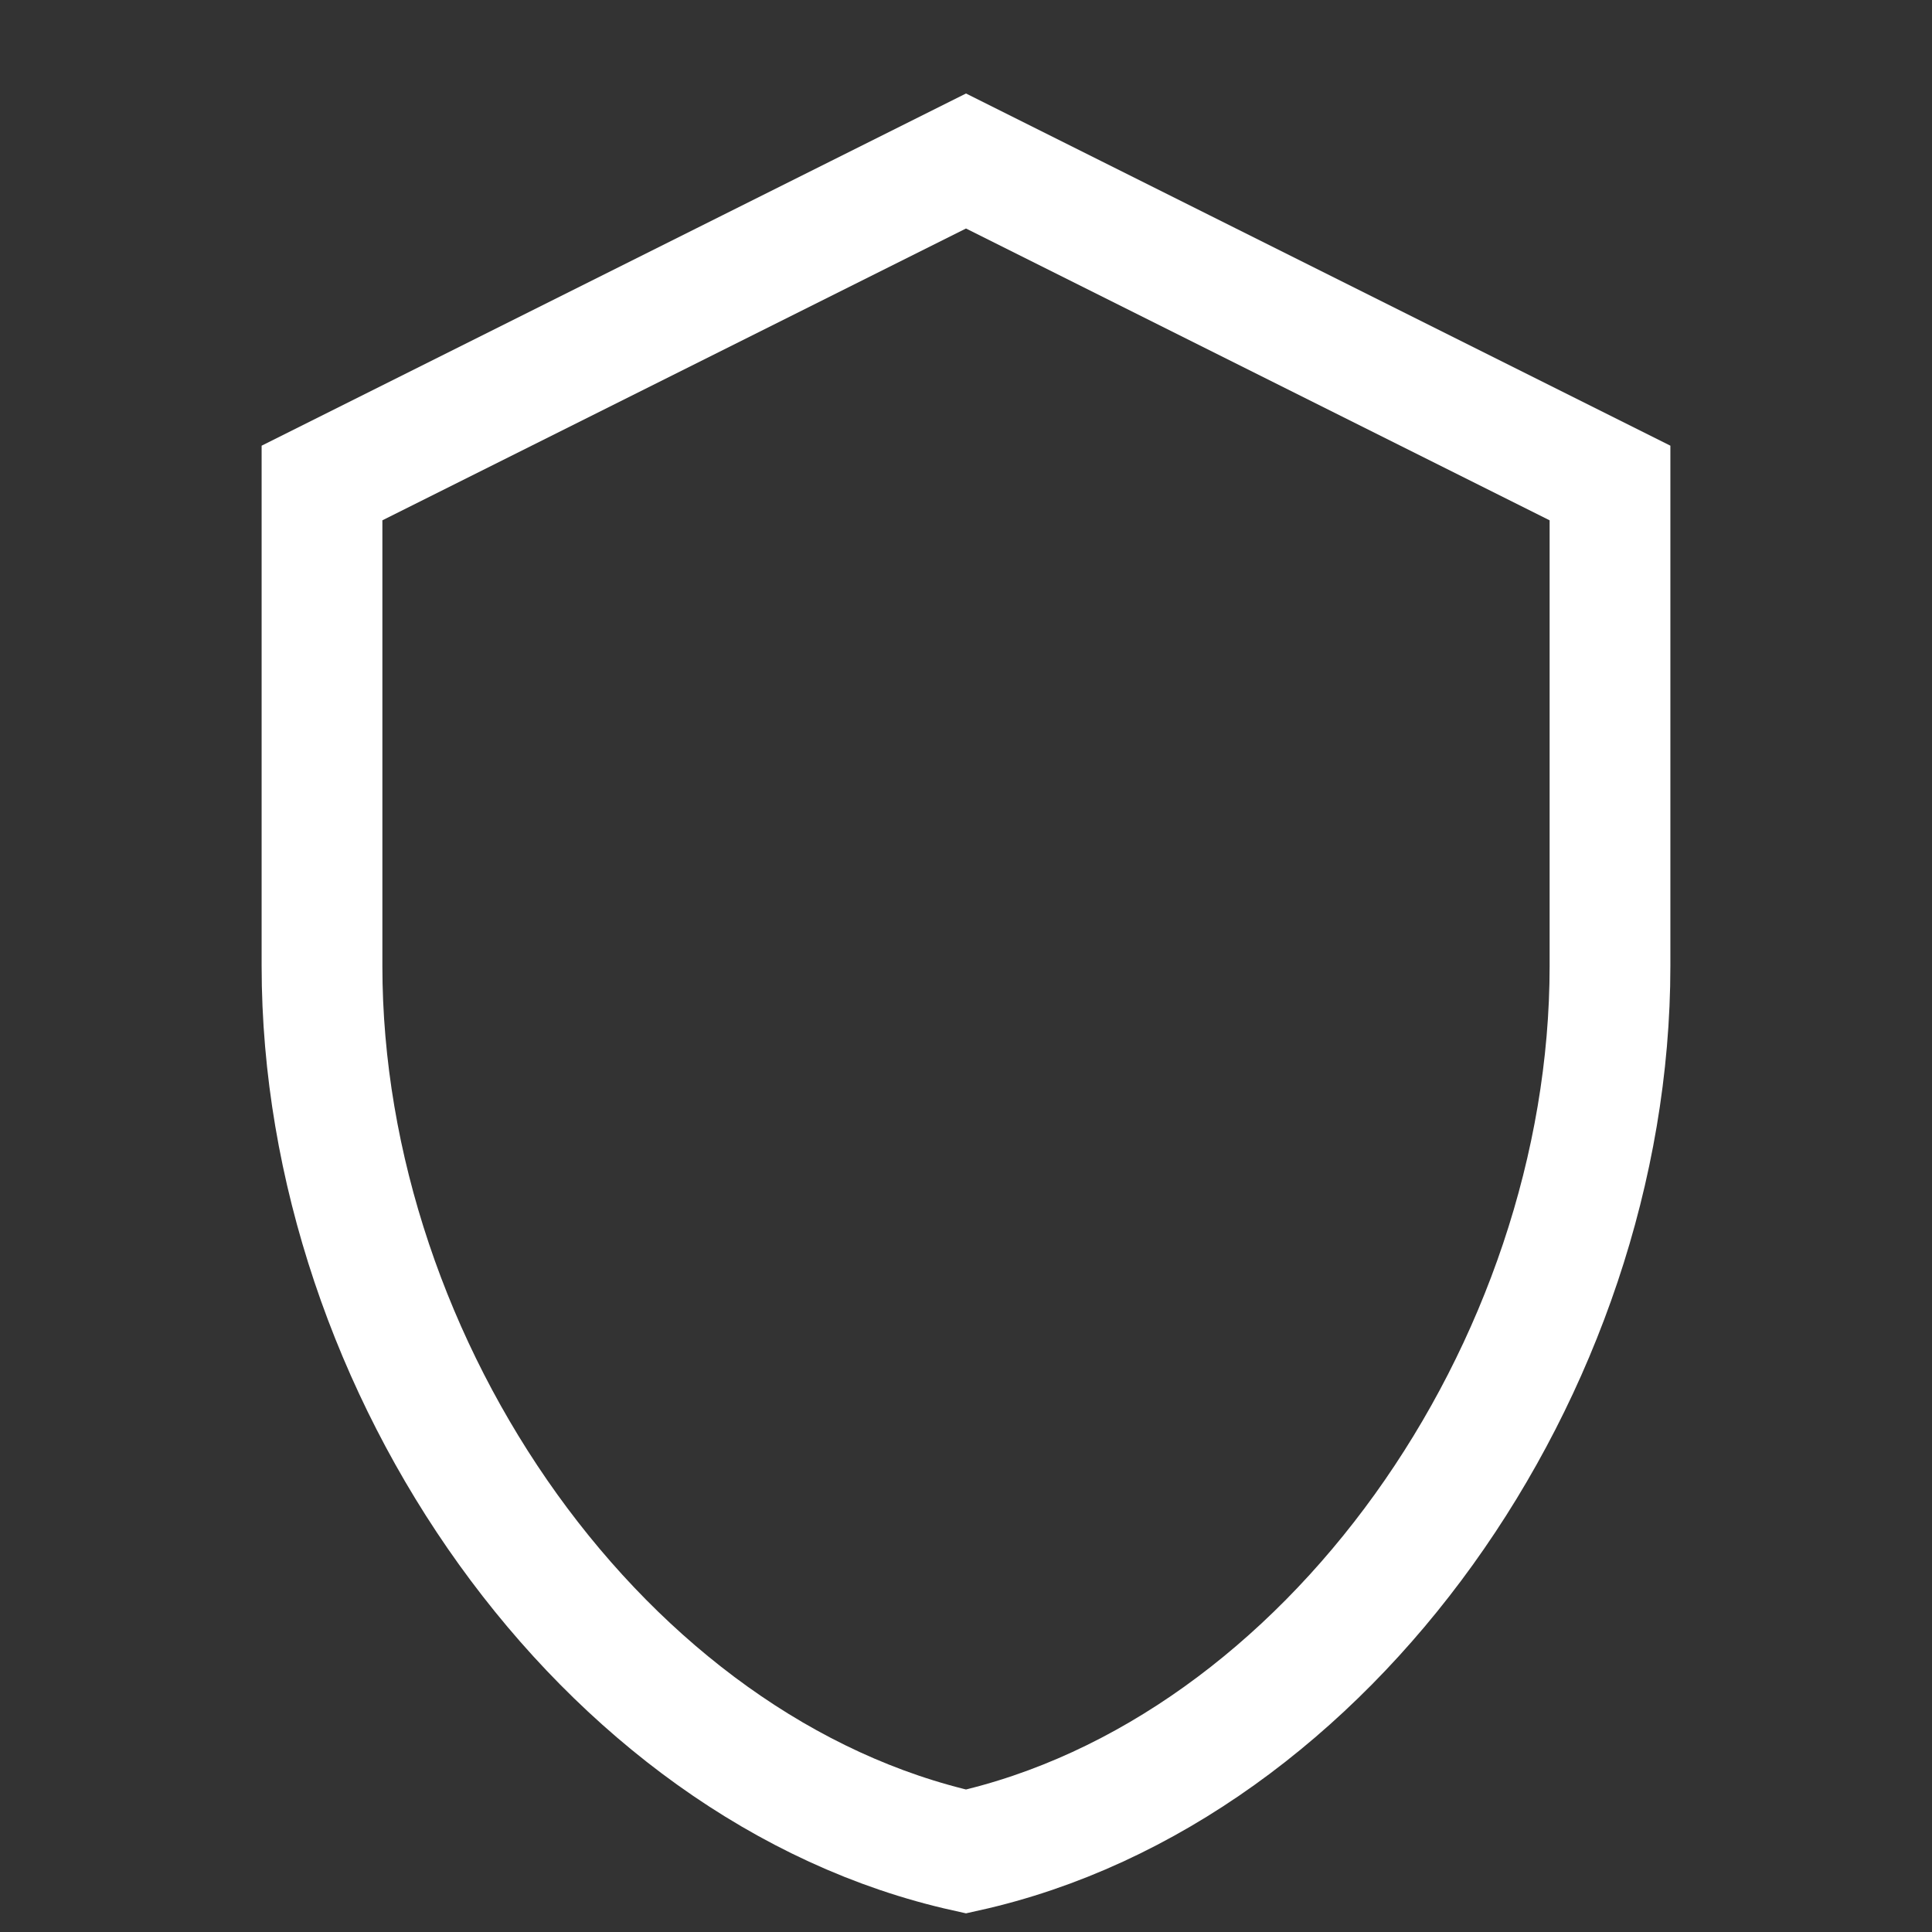 <svg xmlns="http://www.w3.org/2000/svg" width="48" height="48" fill="none" stroke="#FFFFFF" stroke-width="1.5" viewBox="0 0 24 24"><rect x="0" y="0" width="24" height="24" fill="#333333" stroke="none"/><path d="M12 2L4 6v6c0 5 3.5 10 8 11 4.5-1 8-6 8-11V6l-8-4z"></path></svg>